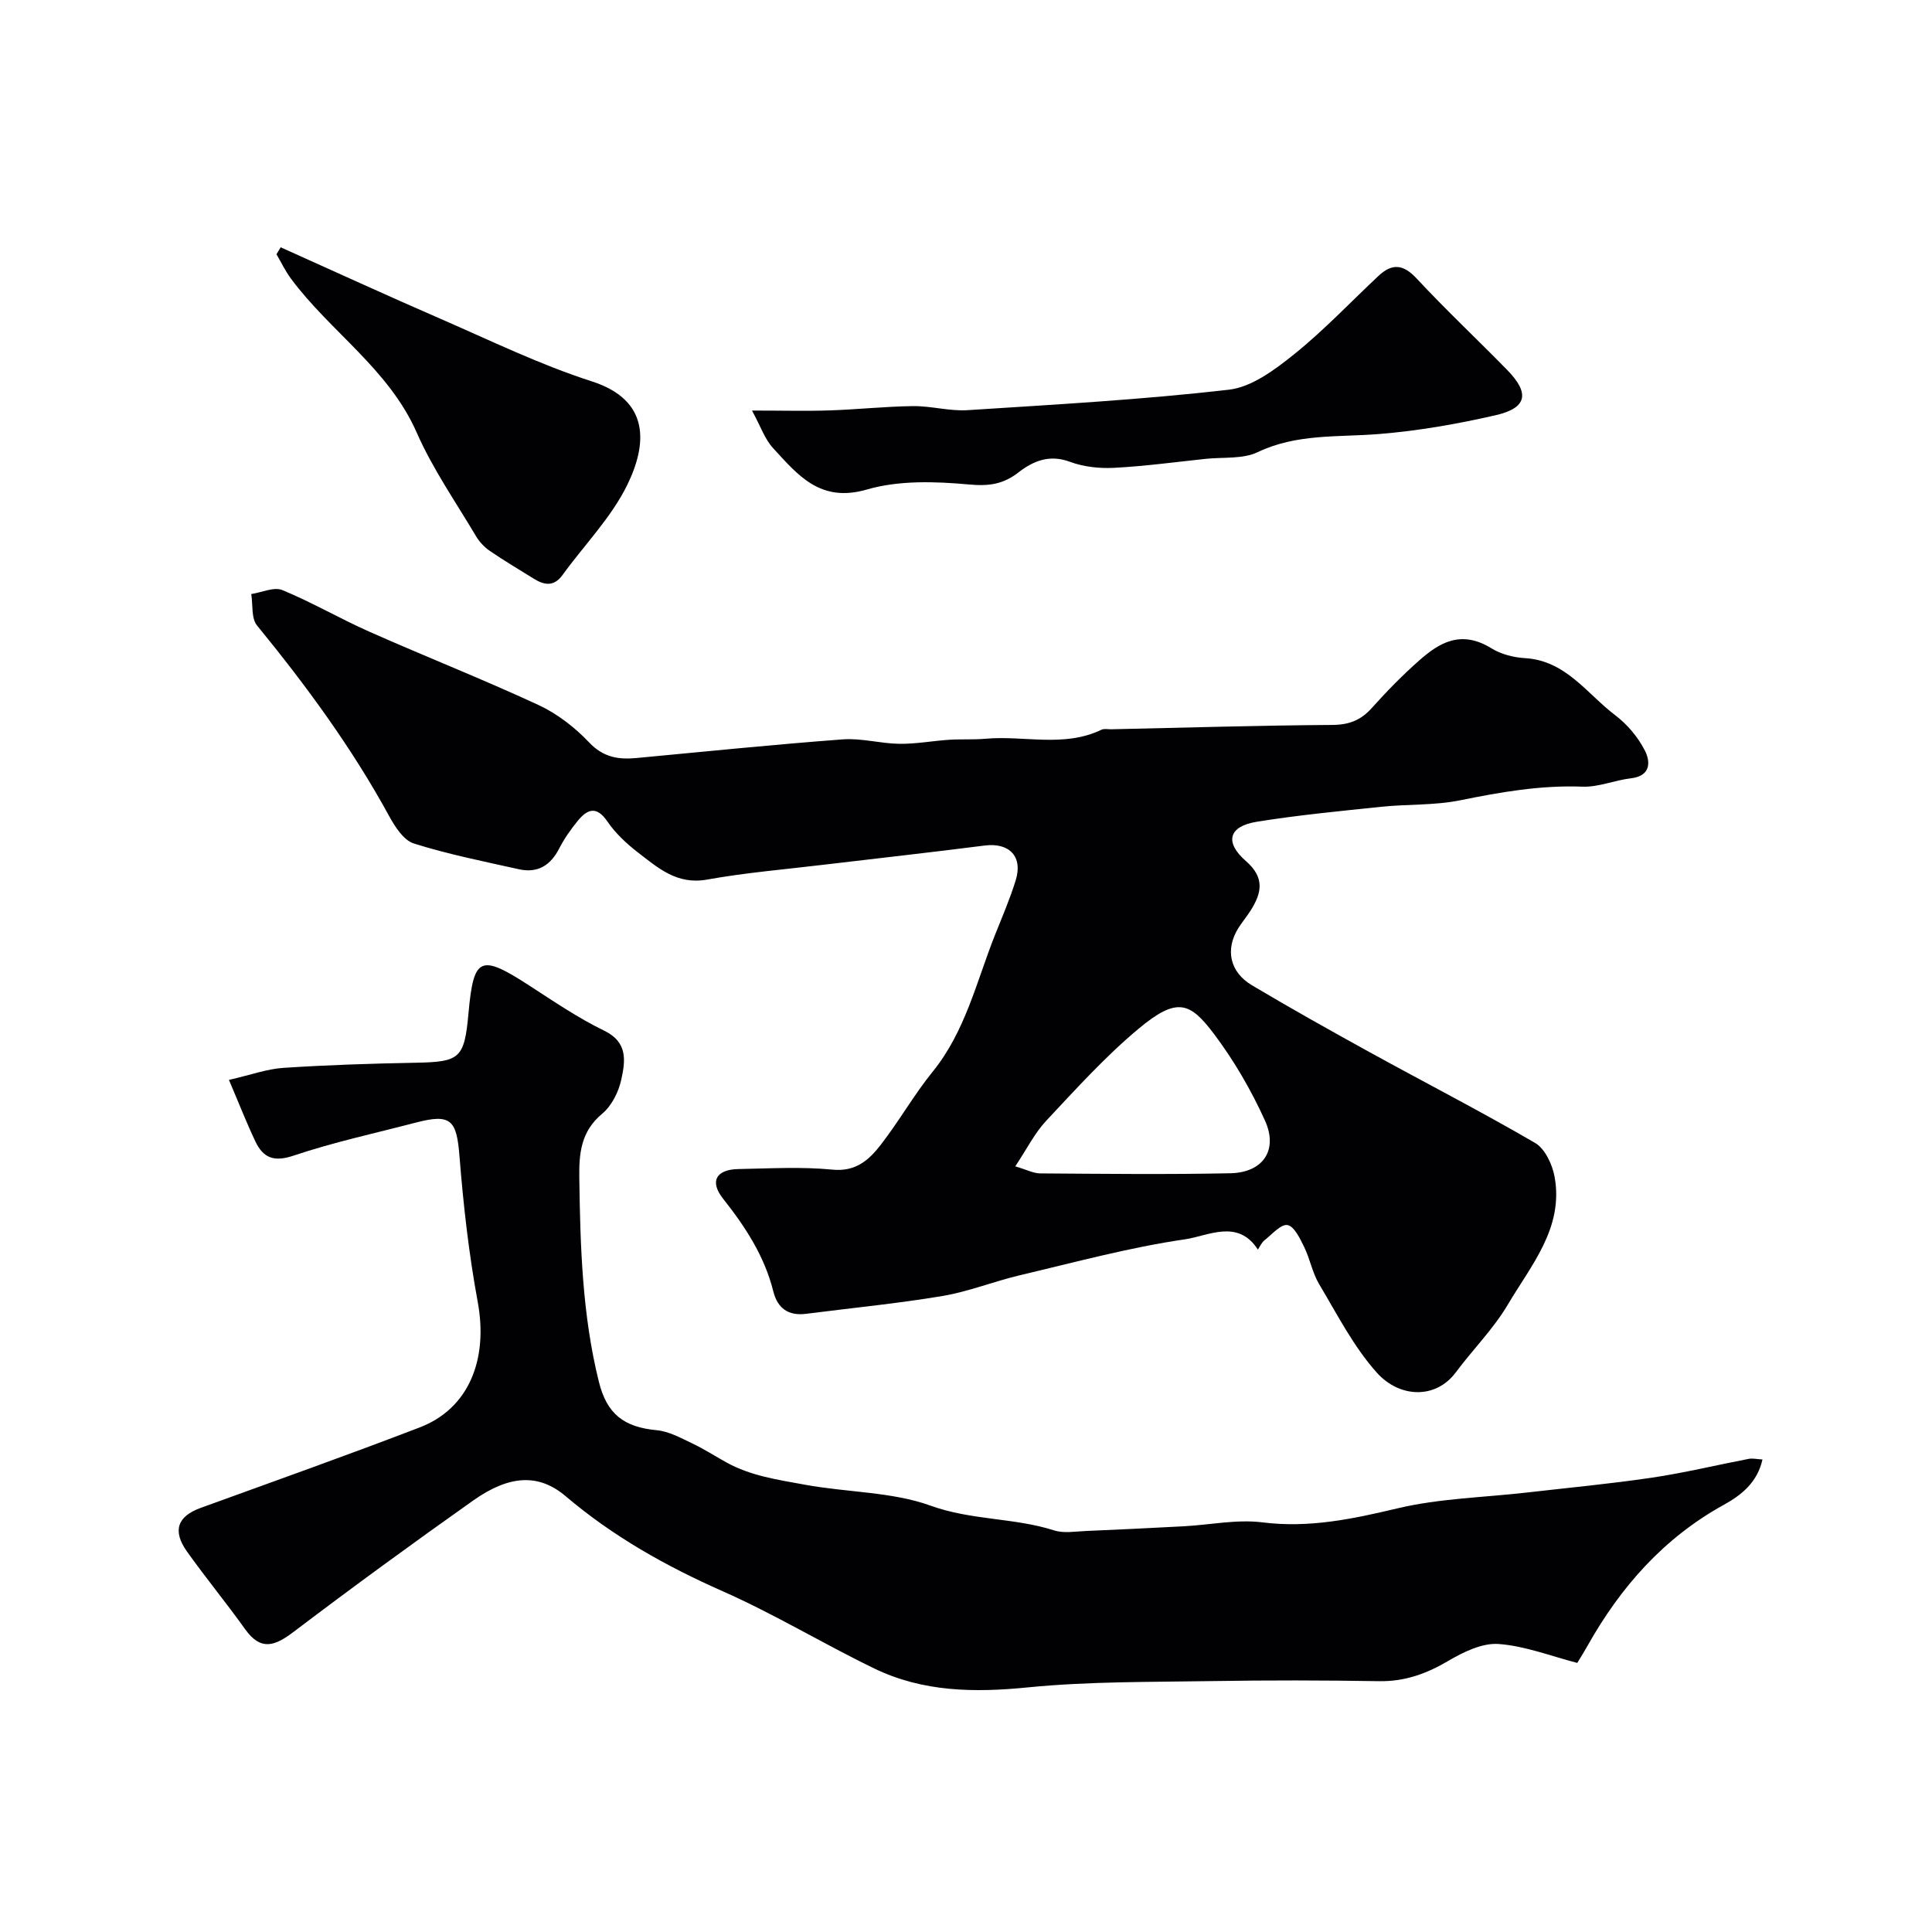 <svg enable-background="new 0 0 400 400" viewBox="0 0 400 400" xmlns="http://www.w3.org/2000/svg"><g fill="#010103"><path d="m260.43 258.72c-4.13-6.44-10.31-2.83-15.05-2.14-11.54 1.68-22.87 4.77-34.25 7.45-5.37 1.27-10.57 3.38-15.99 4.29-9.36 1.57-18.82 2.48-28.24 3.69-3.67.47-5.92-1.13-6.8-4.66-1.82-7.29-5.79-13.36-10.4-19.18-2.83-3.57-1.44-6.05 3.18-6.13 6.5-.12 13.04-.51 19.48.12 4.85.48 7.57-2.03 9.98-5.13 3.8-4.89 6.87-10.35 10.76-15.15 6.77-8.35 9.06-18.62 12.88-28.25 1.5-3.77 3.12-7.51 4.31-11.37 1.53-4.94-1.33-7.85-6.43-7.2-11.03 1.41-22.08 2.63-33.12 3.95-8.13.98-16.31 1.65-24.36 3.1-6.22 1.12-10.16-2.43-14.34-5.65-2.35-1.82-4.63-3.95-6.29-6.39-2.28-3.33-4.19-2.51-6.16-.09-1.44 1.76-2.77 3.66-3.8 5.67-1.8 3.52-4.47 5.18-8.35 4.32-7.29-1.63-14.64-3.09-21.75-5.33-2.13-.67-3.93-3.49-5.15-5.73-7.71-14.12-17.17-26.99-27.33-39.42-1.22-1.49-.83-4.3-1.19-6.5 2.17-.33 4.7-1.53 6.44-.82 6.15 2.54 11.95 5.93 18.04 8.63 11.62 5.15 23.45 9.82 34.98 15.16 3.88 1.8 7.54 4.63 10.49 7.75 2.93 3.1 6.05 3.58 9.8 3.23 14.23-1.34 28.45-2.79 42.7-3.86 3.88-.29 7.84.87 11.77.92 3.43.04 6.87-.62 10.31-.84 2.48-.16 4.99.01 7.47-.21 8-.72 16.26 1.88 24.03-1.87.55-.26 1.32-.08 1.98-.09 15.27-.33 30.53-.8 45.8-.9 3.48-.02 5.92-.97 8.19-3.51 3.11-3.47 6.39-6.83 9.88-9.9 4.08-3.59 8.57-6.35 14.89-2.45 1.99 1.23 4.58 1.89 6.93 2.03 8.49.49 12.84 7.4 18.72 11.84 2.48 1.88 4.69 4.51 6.1 7.27 1.19 2.31 1.29 5.29-2.88 5.77-3.37.39-6.72 1.86-10.03 1.73-8.64-.33-16.95 1.12-25.35 2.83-5.29 1.07-10.84.77-16.25 1.33-8.63.9-17.29 1.73-25.85 3.11-5.78.93-6.72 4.22-2.23 8.13 3.99 3.48 3.26 6.64.95 10.29-.79 1.24-1.75 2.37-2.53 3.62-2.73 4.38-1.78 9.07 2.83 11.81 8 4.76 16.12 9.31 24.27 13.8 11.44 6.3 23.07 12.27 34.35 18.84 2.05 1.19 3.57 4.45 4.04 7 1.93 10.58-4.86 18.31-9.69 26.49-2.98 5.03-7.24 9.28-10.76 14.01-4.22 5.66-11.71 5.24-16.33.09-4.83-5.38-8.22-12.08-11.97-18.36-1.4-2.34-1.88-5.2-3.09-7.67-.86-1.75-2.05-4.29-3.45-4.55-1.35-.25-3.21 1.91-4.75 3.13-.61.46-.94 1.28-1.39 1.95zm-50.23-17.24c2.38.7 3.77 1.45 5.16 1.46 13.12.09 26.25.24 39.37-.03 6.76-.14 9.95-4.78 7.16-10.93-2.86-6.3-6.41-12.43-10.57-17.94-4.93-6.53-7.59-7.71-15.53-1.1-6.92 5.76-13.02 12.53-19.2 19.12-2.36 2.52-3.96 5.77-6.39 9.42z"/><path d="m47.4 223.58c4.44-1.01 7.82-2.26 11.28-2.49 9.08-.6 18.19-.89 27.29-1.06 9.29-.17 10.17-.86 11.03-10.29 1.06-11.69 2.43-12.27 12.62-5.67 5.06 3.28 10.09 6.71 15.49 9.33 4.95 2.4 4.34 6.32 3.53 10.08-.55 2.57-1.99 5.46-3.96 7.1-4.42 3.68-4.82 8.21-4.74 13.37.2 14.17.61 28.28 4.05 42.13 1.65 6.65 5.15 9.4 11.99 10.03 2.47.23 4.9 1.57 7.22 2.67 2.48 1.17 4.8 2.67 7.2 4 5.09 2.81 10.59 3.57 16.29 4.62 8.69 1.59 18.07 1.47 25.88 4.3 8.59 3.11 17.37 2.49 25.7 5.16 1.97.63 4.31.21 6.47.12 6.79-.29 13.57-.62 20.35-.98 5.43-.29 10.97-1.48 16.28-.81 9.67 1.21 18.65-.69 27.95-2.9 8.7-2.07 17.86-2.25 26.81-3.28 8.62-.99 17.27-1.8 25.85-3.07 6.74-1 13.38-2.61 20.08-3.9.79-.15 1.65.06 2.84.13-1.05 4.71-4.29 7.34-8.01 9.39-12.43 6.86-21.39 17.02-28.24 29.24-.55.99-1.16 1.95-2.09 3.49-5.4-1.39-10.79-3.52-16.31-3.92-3.39-.24-7.27 1.66-10.4 3.5-4.52 2.67-9.03 4.29-14.34 4.2-11.49-.19-22.99-.21-34.49-.02-12.76.21-25.58.05-38.26 1.31-11.05 1.1-21.67.95-31.71-3.9-10.57-5.11-20.66-11.25-31.38-15.99-11.76-5.2-22.73-11.35-32.56-19.7-5.59-4.75-11.69-4.38-19.15.9-12.53 8.86-24.93 17.91-37.16 27.18-3.88 2.94-6.78 4.04-10.04-.53-3.89-5.45-8.16-10.63-12.04-16.08-3.09-4.35-1.97-7.31 2.86-9.06 15.13-5.49 30.29-10.88 45.32-16.65 10.15-3.89 14.21-14.03 12.01-25.97-1.84-9.96-2.98-20.08-3.78-30.19-.59-7.5-1.77-8.84-8.99-6.96-8.48 2.21-17.08 4.07-25.36 6.85-4.1 1.38-6.3.46-7.92-2.97-1.81-3.8-3.33-7.71-5.46-12.71z"/><path d="m155.69 85c6.45 0 11.26.13 16.06-.03 5.77-.19 11.53-.82 17.29-.89 3.76-.04 7.56 1.08 11.29.84 18.06-1.16 36.16-2.17 54.12-4.24 4.74-.55 9.51-4.15 13.48-7.33 6.17-4.96 11.66-10.78 17.46-16.22 2.79-2.62 5.1-2.48 7.89.51 6.06 6.51 12.55 12.6 18.77 18.96 4.73 4.84 4.13 7.88-2.45 9.38-7.92 1.81-16 3.23-24.09 3.88-8.48.69-16.99-.12-25.11 3.75-3.08 1.47-7.09 1.01-10.68 1.38-6.36.67-12.71 1.54-19.09 1.87-3.05.16-6.34-.21-9.18-1.27-4.2-1.56-7.59-.11-10.55 2.19-3.21 2.49-6.12 2.9-10.25 2.53-7.01-.64-14.54-.89-21.17 1.04-9.67 2.81-14.29-3-19.44-8.59-1.69-1.83-2.53-4.43-4.35-7.76z"/><path d="m58.11 51.2c11.02 4.94 22 9.99 33.08 14.8 10.37 4.51 20.61 9.51 31.34 12.96 12.17 3.91 11.43 13.06 7.34 21.43-3.31 6.78-8.9 12.43-13.39 18.64-1.79 2.48-3.78 2.14-5.97.78-3.05-1.9-6.15-3.73-9.11-5.76-1.13-.77-2.16-1.88-2.86-3.06-4.2-7.08-8.97-13.93-12.26-21.42-5.79-13.17-17.88-20.87-26.05-31.89-1.16-1.56-2-3.35-2.99-5.04.29-.48.58-.96.87-1.44z"/></g></svg>